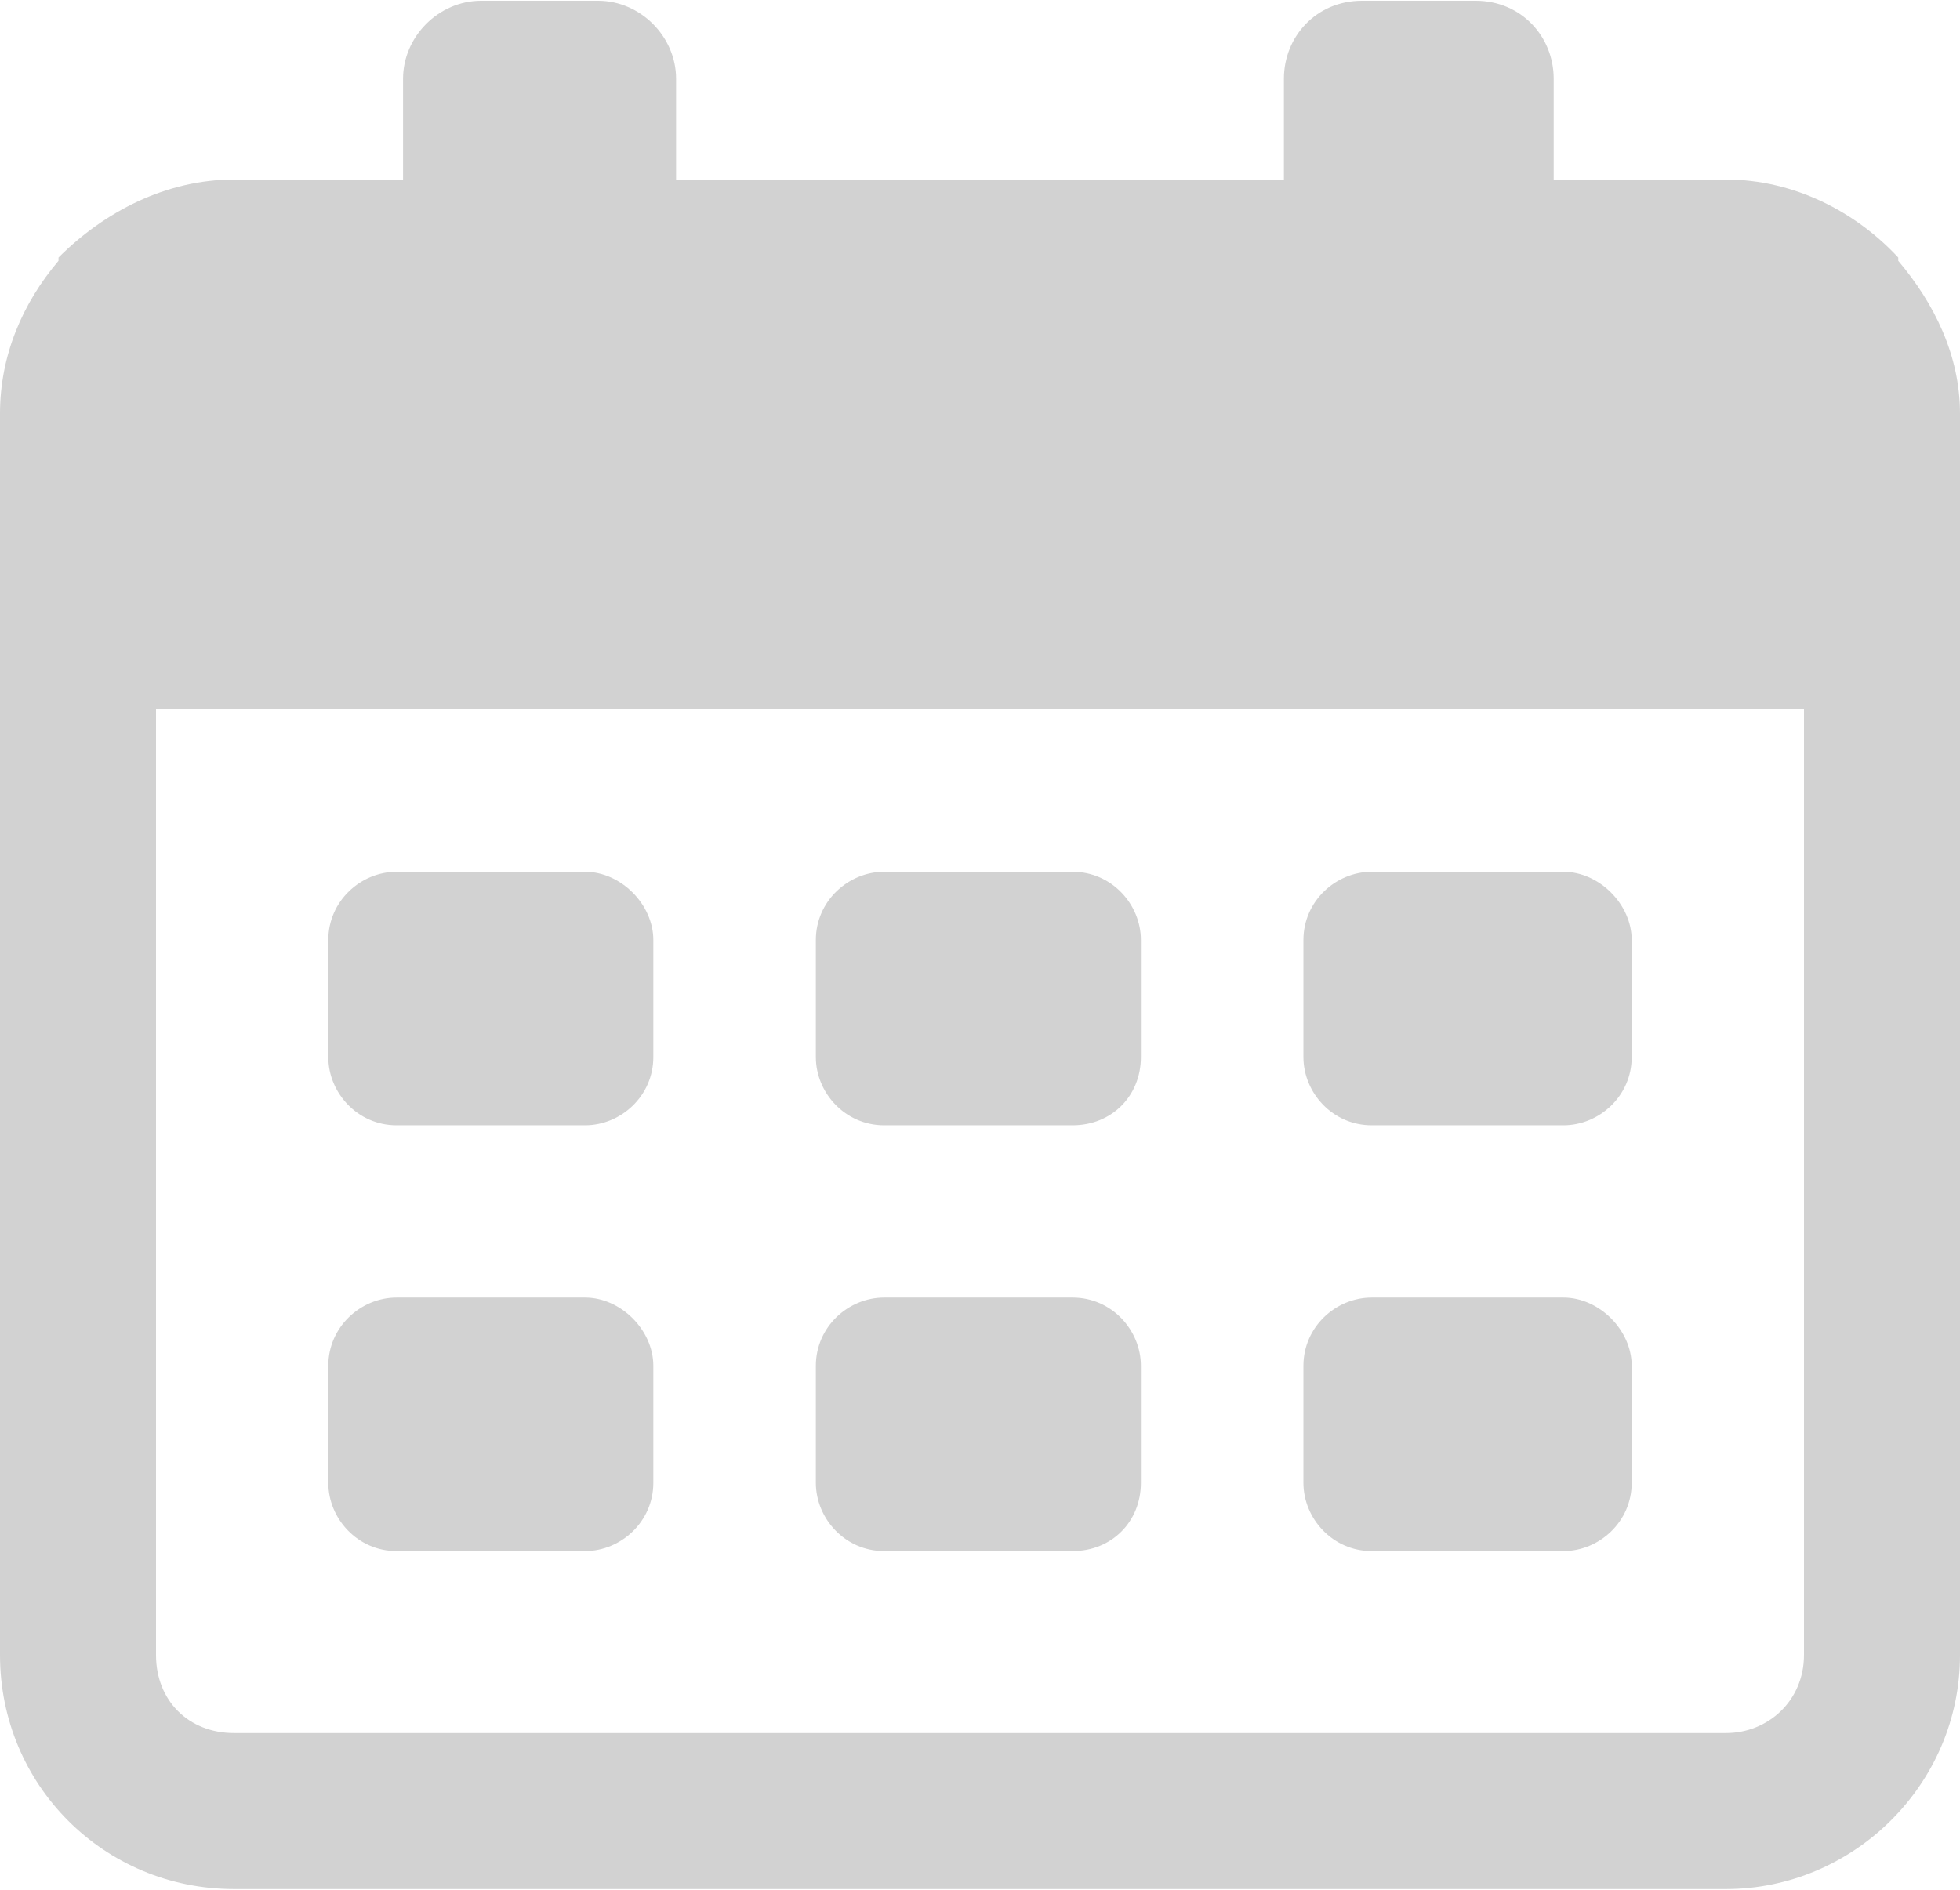 <?xml version="1.0" encoding="UTF-8"?>
<!DOCTYPE svg PUBLIC "-//W3C//DTD SVG 1.1//EN" "http://www.w3.org/Graphics/SVG/1.1/DTD/svg11.dtd">
<!-- Creator: CorelDRAW X8 -->
<svg xmlns="http://www.w3.org/2000/svg" xml:space="preserve" width="6.025mm" height="5.81mm" version="1.1" style="shape-rendering:geometricPrecision; text-rendering:geometricPrecision; image-rendering:optimizeQuality; fill-rule:evenodd; clip-rule:evenodd"
viewBox="0 0 603 581"
 xmlns:xlink="http://www.w3.org/1999/xlink">
 <defs>
  <style type="text/css">
   <![CDATA[
    .fil0 {fill:#D2D2D2}
   ]]>
  </style>
 </defs>
 <g id="Слой_x0020_1">
  <path class="fil0" d="M330 399l-58 0c-11,0 -21,9 -21,21l0 36c0,11 9,21 21,21l58 0c12,0 21,-9 21,-21l0 -36c0,-11 -9,-21 -21,-21zm151 0l-59 0c-11,0 -21,9 -21,21l0 36c0,11 9,21 21,21l59 0c11,0 21,-9 21,-21l0 -36c0,-11 -10,-21 -21,-21zm-273 -344l0 -31c0,-13 -11,-24 -24,-24l-36 0c-13,0 -24,11 -24,24l0 31 -52 0c-21,0 -40,10 -54,24l0 0 0 1c-11,13 -18,29 -18,47l0 382c0,40 32,72 72,72l459 0c39,0 72,-32 72,-72l0 -382c0,-18 -8,-34 -19,-47l0 -1 0 0c-13,-14 -32,-24 -53,-24l-53 0 0 -31c0,-13 -10,-24 -24,-24l-35 0c-14,0 -24,11 -24,24l0 31 -187 0zm-136 478c-14,0 -24,-10 -24,-24l0 -291 507 0 0 291c0,14 -11,24 -24,24l-459 0zm409 -265l-59 0c-11,0 -21,9 -21,21l0 36c0,11 9,21 21,21l59 0c11,0 21,-9 21,-21l0 -36c0,-11 -10,-21 -21,-21zm-301 0l-58 0c-11,0 -21,9 -21,21l0 36c0,11 9,21 21,21l58 0c11,0 21,-9 21,-21l0 -36c0,-11 -10,-21 -21,-21zm150 0l-58 0c-11,0 -21,9 -21,21l0 36c0,11 9,21 21,21l58 0c12,0 21,-9 21,-21l0 -36c0,-11 -9,-21 -21,-21zm-150 131l-58 0c-11,0 -21,9 -21,21l0 36c0,11 9,21 21,21l58 0c11,0 21,-9 21,-21l0 -36c0,-11 -10,-21 -21,-21z"/>
 </g>
</svg>
